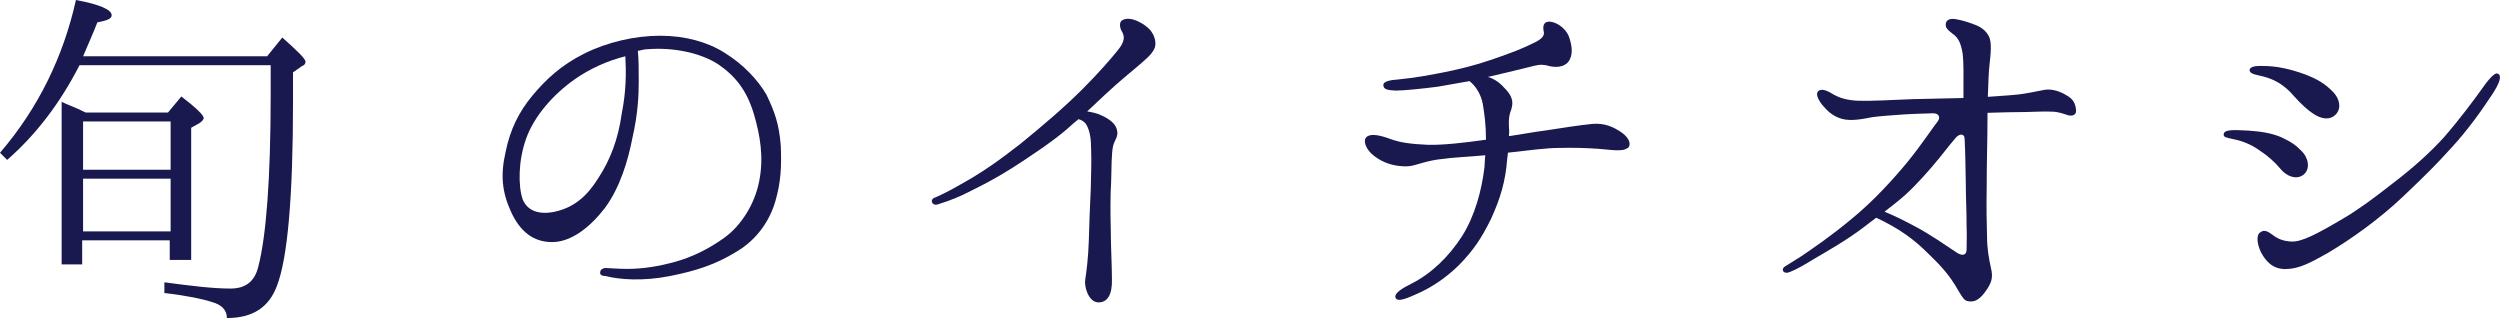 <?xml version="1.0" encoding="UTF-8"?>
<svg id="_レイヤー_2" data-name="レイヤー 2" xmlns="http://www.w3.org/2000/svg" viewBox="0 0 279.85 35.6">
  <defs>
    <style>
      .cls-1 {
        fill: #191950;
      }
    </style>
  </defs>
  <g id="_レイヤー_1-2" data-name="レイヤー 1">
    <g>
      <path class="cls-1" d="M29.9,6.3l1.7-2.1c1.7,1.5,2.6,2.4,2.6,2.7,0,.2-.1.4-.4.5l-1,.7v3.3c0,10.6-.6,17.5-1.8,20.6-.9,2.4-2.7,3.6-5.6,3.6,0-.9-.6-1.5-1.7-1.8-.9-.3-2.7-.7-5.3-1v-1.2c3,.4,5.4.7,7.4.7,1.7,0,2.7-.8,3.1-2.4.9-3.4,1.4-9.9,1.4-19.4v-3.2H8.9C6.7,11.6,4,15.1.8,17.9l-.8-.8C4.3,12.1,7.1,6.3,8.5,0c2.7.5,4,1.1,4,1.7,0,.4-.5.6-1.6.8-.5,1.3-1.1,2.6-1.6,3.8h20.6ZM18.8,12.6l1.5-1.8c1.7,1.3,2.5,2.1,2.5,2.4,0,.2-.2.4-.5.6l-.9.5v14.8h-2.4v-2.2h-9.8v2.7h-2.3V11.4c.6.3,1.5.6,2.7,1.2h9.2ZM19.1,19.1v-5.5h-9.8v5.4h9.8v.1ZM19.1,20h-9.8v5.9h9.8v-5.9Z"/>
      <path class="cls-1" d="M87.4,16.3c.1,2.5,0,4.1-.6,6.2s-2,4.3-4.4,5.7c-2.3,1.4-4.4,2.1-7.4,2.7-3,.6-5.7.4-7.2,0-.5,0-.7-.2-.6-.5,0-.2.3-.4.6-.4.4,0,1.3.1,2.4.1,1.8,0,3.6-.3,5.4-.8s3.7-1.4,5.5-2.7,3.4-3.7,3.9-6.4c.5-2.6.1-5-.6-7.4-.8-2.7-2.1-4.3-4-5.6-2-1.3-5-1.9-7.8-1.7-.4,0-.8.1-1.2.2.1.9.1,2.3.1,3.5,0,1.5-.1,3.6-.7,6.2-.5,2.6-1.4,5.6-3.1,7.9-1.7,2.2-3.8,3.8-5.9,3.8s-3.6-1.2-4.6-3.4c-1-2.2-1.2-4.1-.6-6.7.5-2.5,1.5-4.5,3-6.3s3.2-3.4,5.8-4.7c2.6-1.3,5.7-2,8.5-2s5.3.7,7.2,1.9c2.1,1.3,3.7,3,4.7,4.7.9,1.9,1.4,3.2,1.6,5.7ZM70,6.3c-2,.5-4,1.4-5.7,2.6-2.4,1.7-4.5,4.1-5.4,6.6s-.9,5.3-.4,6.8c.6,1.5,2.2,1.8,4,1.3,1.8-.5,3.2-1.6,4.5-3.7,1.3-2,2.2-4.3,2.6-7.2.5-2.5.5-4.6.4-6.4Z"/>
    </g>
    <g>
      <path class="cls-1" d="M104.68,22.11c.88-.4,1.54-.71,2.82-1.45,2.38-1.32,4.09-2.51,6.69-4.53,2.55-2.07,4.97-4.14,6.95-6.12,1.98-1.98,3.21-3.43,4-4.4.79-.97.75-1.54.48-2.02-.31-.48-.35-1.14,0-1.32.92-.57,2.6.44,3.17,1.14.53.66.7,1.54.4,2.11-.35.66-.97,1.14-1.72,1.8-.79.66-2.24,1.85-3.7,3.21-.66.62-1.36,1.28-2.07,1.94.48.09,1.06.18,1.58.44.97.44,1.63.97,1.76,1.67.18.7-.26,1.06-.44,1.76-.18.7-.18,2.55-.22,4.05-.09,1.41-.09,3.43-.04,5.28,0,1.85.13,4.05.13,5.63.04,1.58-.44,2.6-1.58,2.55-1.06-.09-1.54-1.76-1.41-2.55.13-.79.35-2.55.4-4.31.04-1.72.13-3.92.22-5.85.04-1.89.09-3.12.04-4.36,0-1.23-.13-2.11-.53-2.82-.18-.31-.53-.53-.88-.62-.44.35-.84.7-1.23,1.06-1.5,1.32-4.18,3.12-6.25,4.44-2.11,1.32-3.3,1.89-4.53,2.51-1.19.62-2.33,1.1-3.78,1.54-.62.18-.92-.57-.26-.79Z"/>
      <path class="cls-1" d="M182.17,16.56c-.48.48-2.02.18-3.34.09-1.41-.09-2.64-.13-4.31-.09-1.41,0-3.3.26-5.72.53-.04.26-.04.48-.09.75-.18,2.42-.75,4.36-1.8,6.65-1.1,2.24-1.98,3.52-3.56,5.15-1.54,1.54-3.3,2.64-4.75,3.26-.79.35-2.16,1.01-2.38.44-.22-.53.88-1.14,1.76-1.58,2.2-1.1,4.18-2.99,5.68-5.32,1.45-2.29,2.2-5.15,2.51-7.7.04-.53.04-.97.09-1.36-1.98.18-3.83.26-4.67.4-1.01.09-1.63.26-2.33.44-.66.18-1.28.44-2.07.4-1.32-.04-2.42-.44-3.34-1.14-.97-.7-1.41-1.89-.75-2.24.48-.26,1.32-.13,2.51.31,1.19.44,2.38.57,4.22.66,1.72.04,4-.22,6.51-.57,0-1.72-.18-2.9-.35-3.96-.18-1.06-.79-2.07-1.5-2.6-1.28.22-2.51.44-3.52.62-1.63.22-3.83.44-4.71.44-.84-.04-1.41-.09-1.41-.62,0-.44.88-.57,1.63-.62,2.24-.22,3.78-.53,6.12-1.01,2.38-.53,3.56-.92,5.68-1.67,2.24-.79,3.12-1.28,3.74-1.58.62-.35.88-.7.79-1.06-.04-.26-.22-1.01.44-1.14.66-.13,1.94.53,2.38,1.67.4,1.14.44,2.07-.04,2.77-.53.7-1.5.66-2.11.53-.57-.18-1.06-.22-1.76-.04-1.19.31-3.26.79-5.1,1.23h-.09c.84.26,1.41.7,2.07,1.45.84.92.75,1.58.57,2.2-.22.57-.31,1.01-.26,1.98.04.31.04.66,0,1.01,1.54-.22,2.82-.48,4-.62,1.72-.26,3.92-.62,5.33-.75,1.45-.13,2.46.4,3.3.97.79.57,1.14,1.32.66,1.76Z"/>
      <path class="cls-1" d="M232.38,12.2c.13.79-.53.79-.88.7-.4-.13-1.1-.4-1.8-.4-.66-.04-1.76,0-2.95.04-.84,0-3.04.04-4.27.09v.57c0,2.38-.09,4.88-.09,7.66-.04,2.42,0,4.27.04,5.63,0,1.36.22,2.51.44,3.52.26,1.06.09,1.67-.7,2.73-.75,1.01-1.41,1.14-2.07.92-.35-.13-.75-.92-1.23-1.72-.53-.84-1.23-1.85-2.99-3.52-1.63-1.63-3.17-2.77-5.85-4.05-.48.35-.92.7-1.45,1.1-1.85,1.41-4.18,2.73-5.46,3.48-1.23.75-1.98,1.19-2.77,1.5-.75.31-1.06-.35-.48-.66.57-.35,1.28-.79,1.76-1.1,1.28-.88,3.21-2.16,5.68-4.22,2.42-1.98,4.62-4.4,6.25-6.38,1.58-1.94,2.99-4.09,3.34-4.49.31-.4.22-.92-.53-.92-.79.04-1.8.04-3.26.13-1.23.09-2.64.18-3.56.31-.92.18-2.33.48-3.39.18-1.06-.31-1.63-.92-2.16-1.54-.53-.66-.79-1.32-.44-1.58.44-.35,1.19.09,1.76.44.57.31,1.41.62,2.77.66,1.32.04,3.87-.09,5.98-.18,1.8-.04,4.05-.09,5.72-.13v-1.54c0-.53.04-2.38-.09-3.43-.18-1.06-.44-1.76-1.1-2.2-.57-.44-.84-.7-.79-1.1,0-.4.4-.66,1.01-.57.57.09,1.14.22,2.07.57.66.22,1.36.62,1.72,1.32.4.7.22,2.07.09,3.3-.09.79-.13,2.07-.18,3.52,1.06-.09,2.07-.13,2.91-.22,1.32-.09,2.68-.44,3.48-.57.84-.13,1.76.22,2.33.57.66.35,1.06.79,1.14,1.58ZM220.14,25.41c0-2.07-.09-3.3-.09-4.93-.04-1.72-.04-3.3-.13-4.93,0-.09-.04-.18-.04-.26-.18-.35-.57-.26-.92.09-.35.4-.84,1.01-1.89,2.33-1.01,1.23-2.38,2.82-3.83,4.14-.79.7-1.5,1.23-2.29,1.85,1.19.48,2.16.97,3.56,1.72,1.58.84,3.34,2.07,4.53,2.86.62.4,1.1.31,1.1-.35s.04-1.76,0-2.51Z"/>
      <path class="cls-1" d="M248.92,15.02c.04-.62,1.58-.44,2.77-.4,1.19.09,2.46.22,3.7.75,1.1.53,1.58.84,2.29,1.58.7.7,1.01,1.98.13,2.64-.79.57-1.85.13-2.51-.66-.7-.84-1.41-1.45-2.33-2.07-.62-.44-1.58-1.01-2.95-1.28-.84-.18-1.14-.22-1.1-.57ZM261.15,10.27c.75.79.97,1.8.35,2.51-.57.62-1.41.62-2.33.09-.92-.57-1.63-1.28-2.38-2.11-1.1-1.28-2.24-1.98-4-2.33-.66-.13-.97-.31-.97-.57,0-.4.66-.48,1.19-.48.44,0,1.01,0,1.98.13,1.23.22,2.02.44,3.21.88,1.19.48,2.07.97,2.95,1.89ZM278.88,10.71c-.88,1.36-2.64,3.87-4.45,5.81-1.76,1.94-2.68,2.86-5.41,5.46-2.68,2.55-5.85,4.8-8.45,6.34-1.94,1.1-3.26,1.8-4.75,1.8s-2.24-.97-2.73-1.89c-.44-.92-.57-1.98-.04-2.24.4-.31.84-.09,1.41.35.53.4,1.14.66,2.07.7,1.14.04,2.82-.84,5.72-2.55,1.72-1.01,3.34-2.2,5.59-3.96,2.2-1.67,4.22-3.48,5.76-5.19,1.58-1.8,3.43-4.27,4.14-5.28.62-.88,1.5-2.07,1.89-1.8.44.22.22,1.01-.75,2.46Z"/>
    </g>
  </g>
</svg>